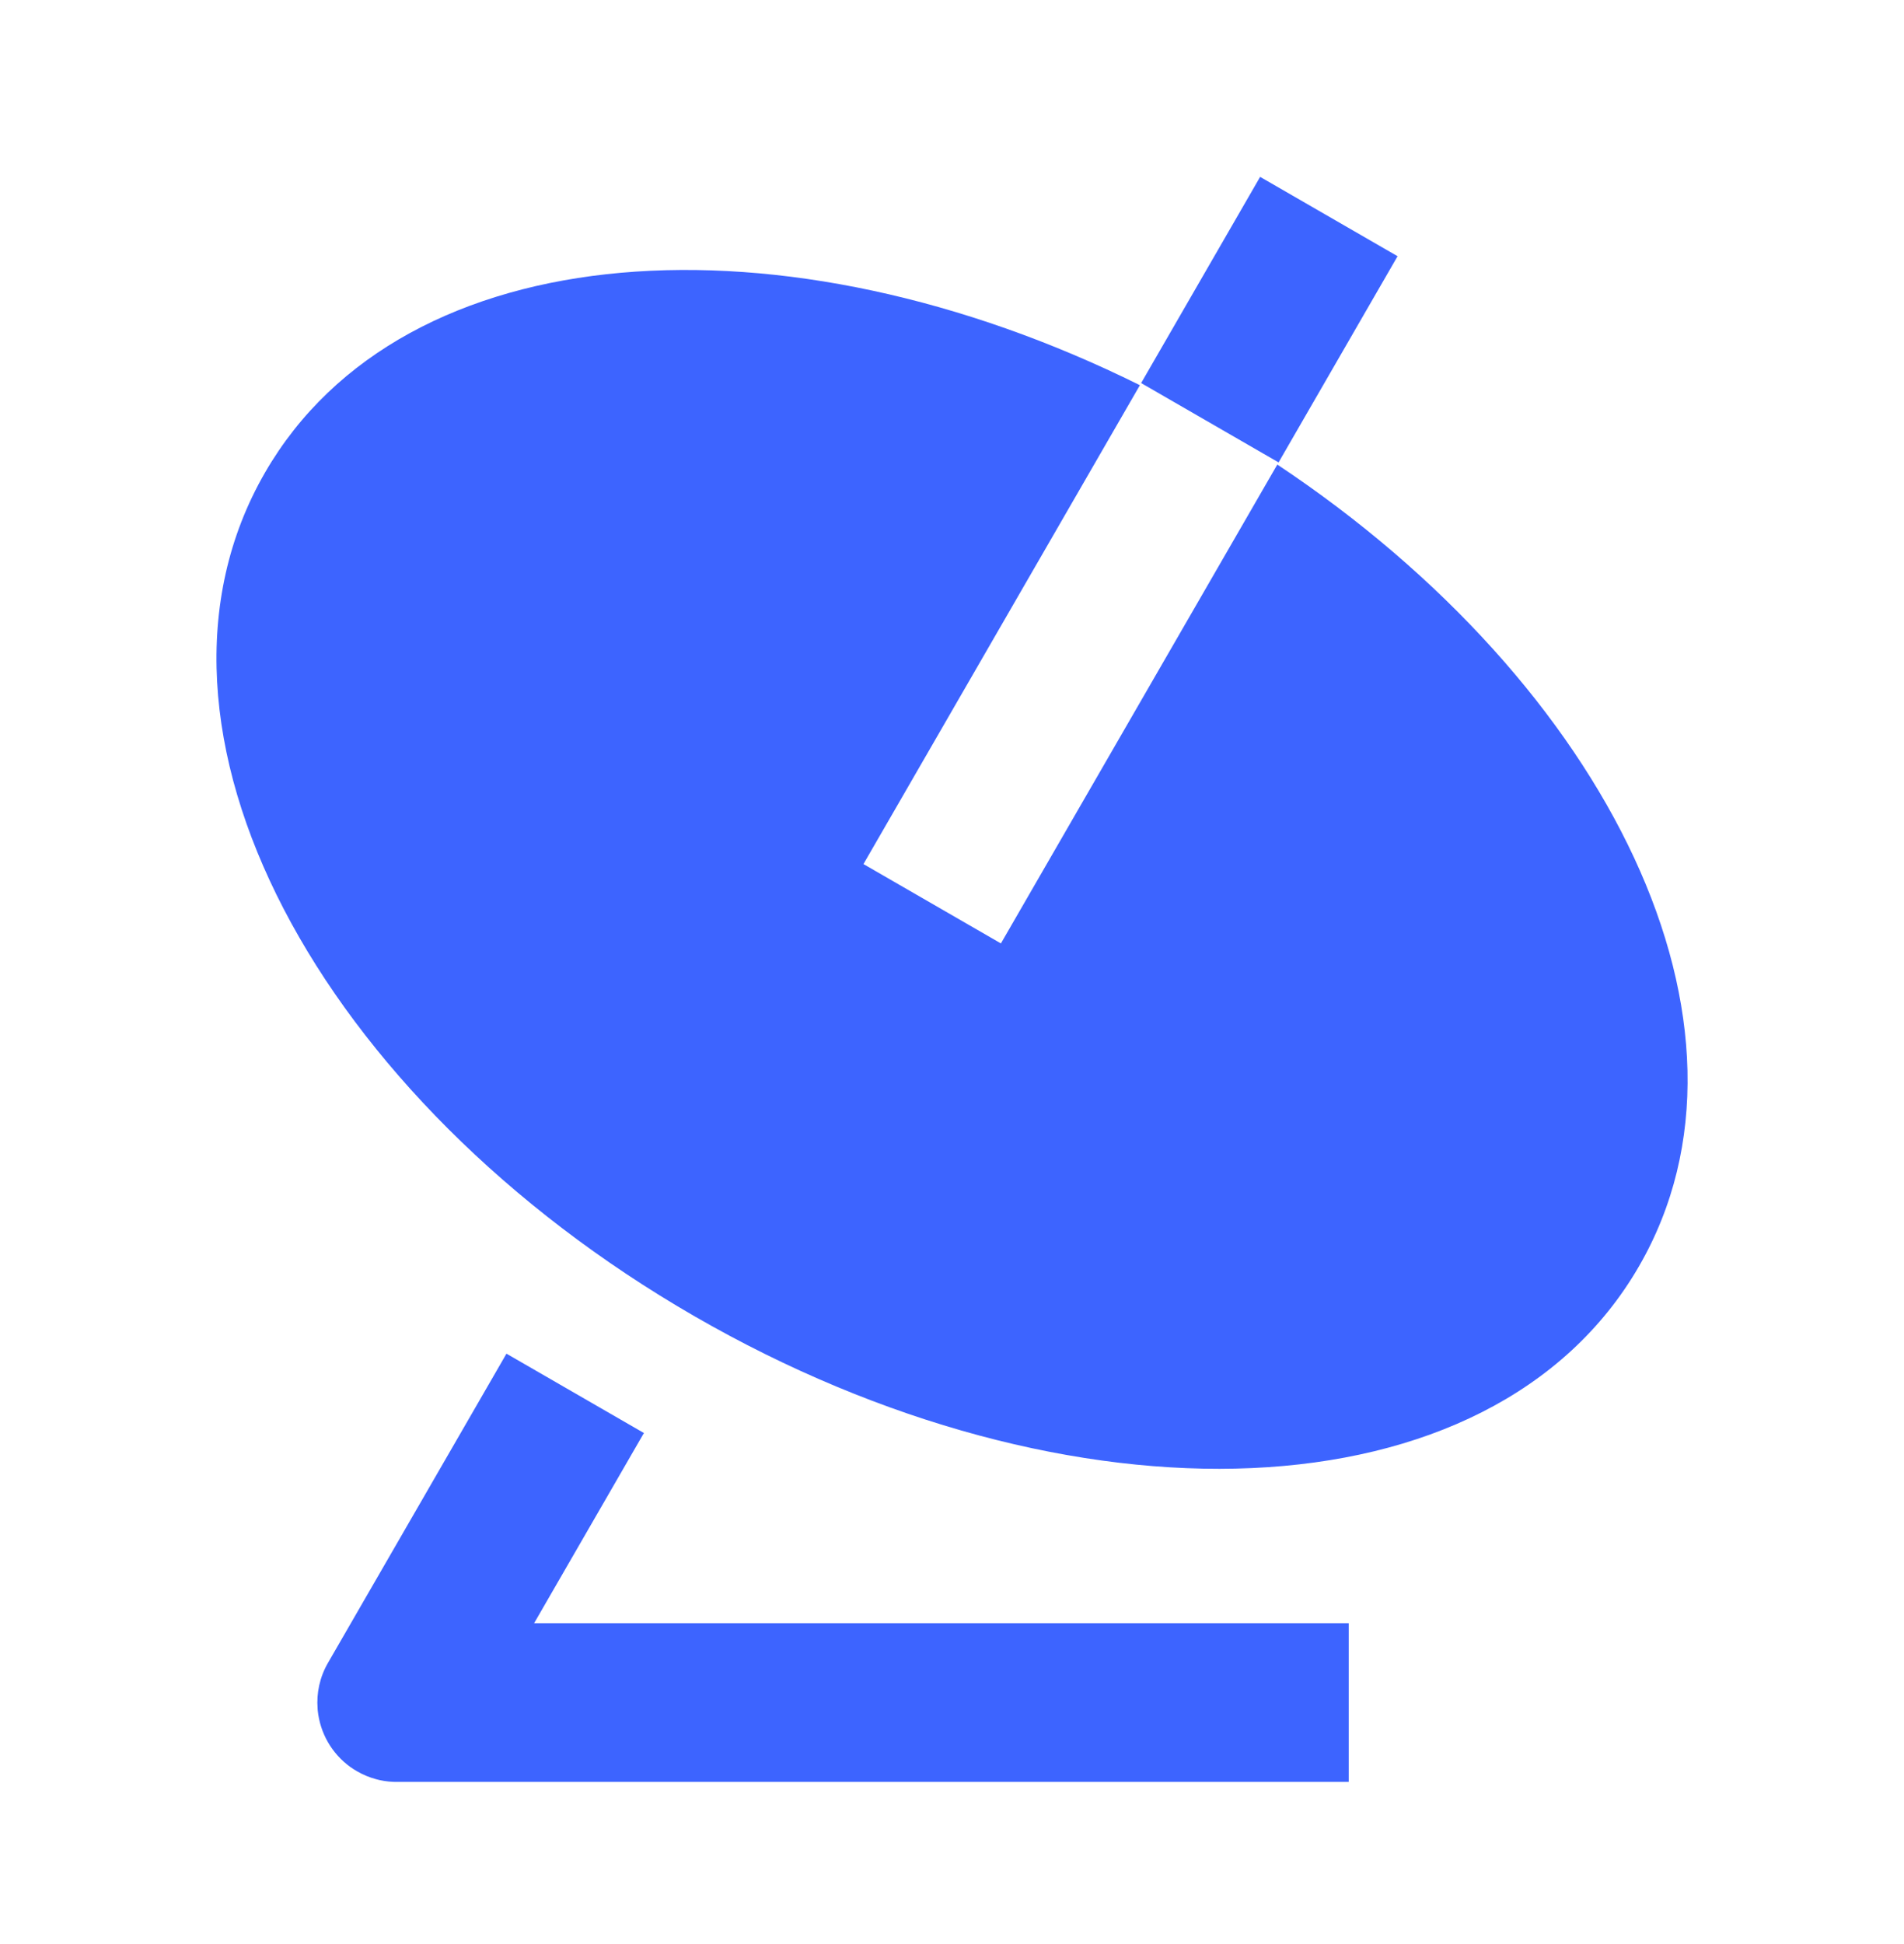 <svg width="48" height="49" viewBox="0 0 48 49" fill="none" xmlns="http://www.w3.org/2000/svg">
<path d="M28.737 9.709L21.768 21.779L25.233 23.779L32.201 11.709C40.54 17.253 44.812 25.867 41.321 31.913C37.601 38.357 26.943 38.623 17.5 33.171C8.058 27.72 2.96 18.357 6.68 11.913C10.171 5.867 19.767 5.259 28.737 9.709ZM31.768 4.458L35.233 6.458L32.233 11.655L28.768 9.655L31.768 4.458ZM13.465 40.913H34.001V44.913H10.035C9.88 44.916 9.724 44.901 9.57 44.867C9.54 44.86 9.512 44.853 9.483 44.845C9.318 44.801 9.156 44.735 9.001 44.645C8.942 44.611 8.886 44.575 8.832 44.537C8.603 44.371 8.41 44.159 8.268 43.913C8.127 43.667 8.039 43.394 8.01 43.112C8.009 43.098 8.008 43.083 8.007 43.068C7.976 42.679 8.058 42.277 8.268 41.913L12.768 34.119L16.233 36.119L13.465 40.913Z" fill="#3D64FF"/>
</svg>
